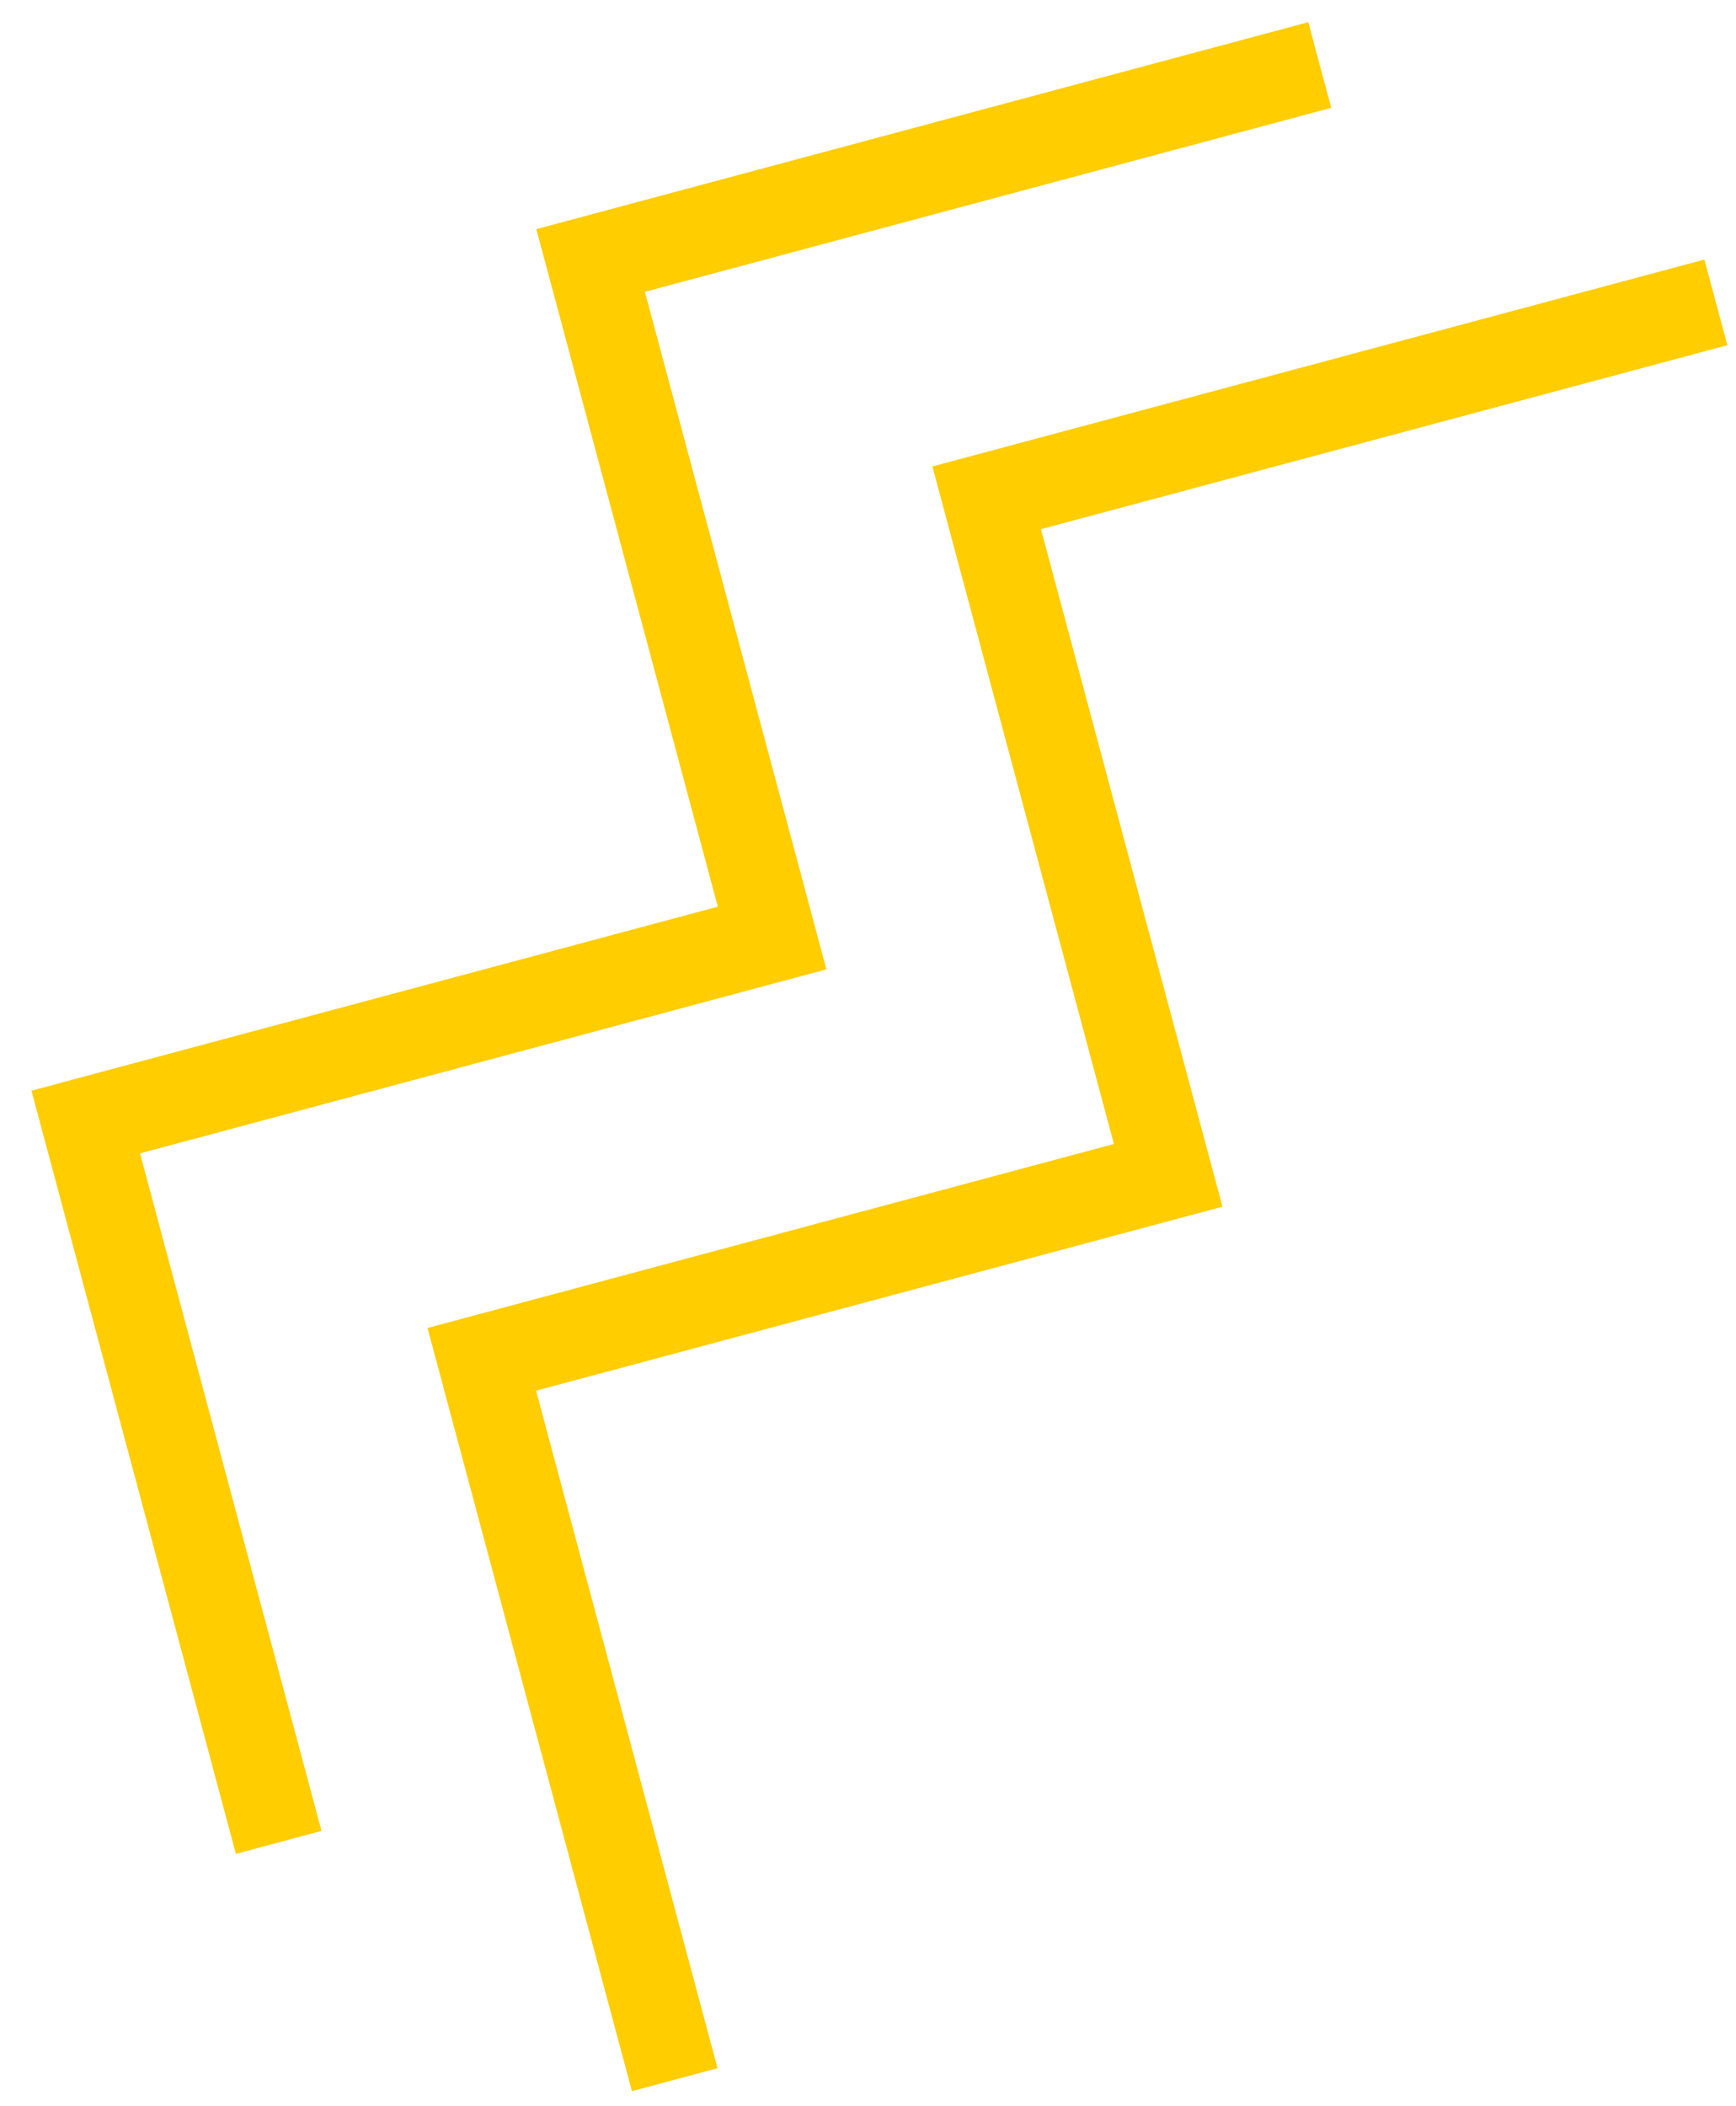 <svg xmlns="http://www.w3.org/2000/svg" width="47" height="57" viewBox="0 0 47 57">
    <g fill="none" fill-rule="evenodd" stroke="#FFCD00" stroke-linecap="square" stroke-width="2.4">
        <path d="M45.296 8.495l-18.583 4.979 4.914 18.338-18.583 4.98 4.913 18.338"/>
        <path d="M34.572 2.07L15.99 7.05l4.914 18.339-18.583 4.98 4.914 18.338"/>
    </g>
</svg>
